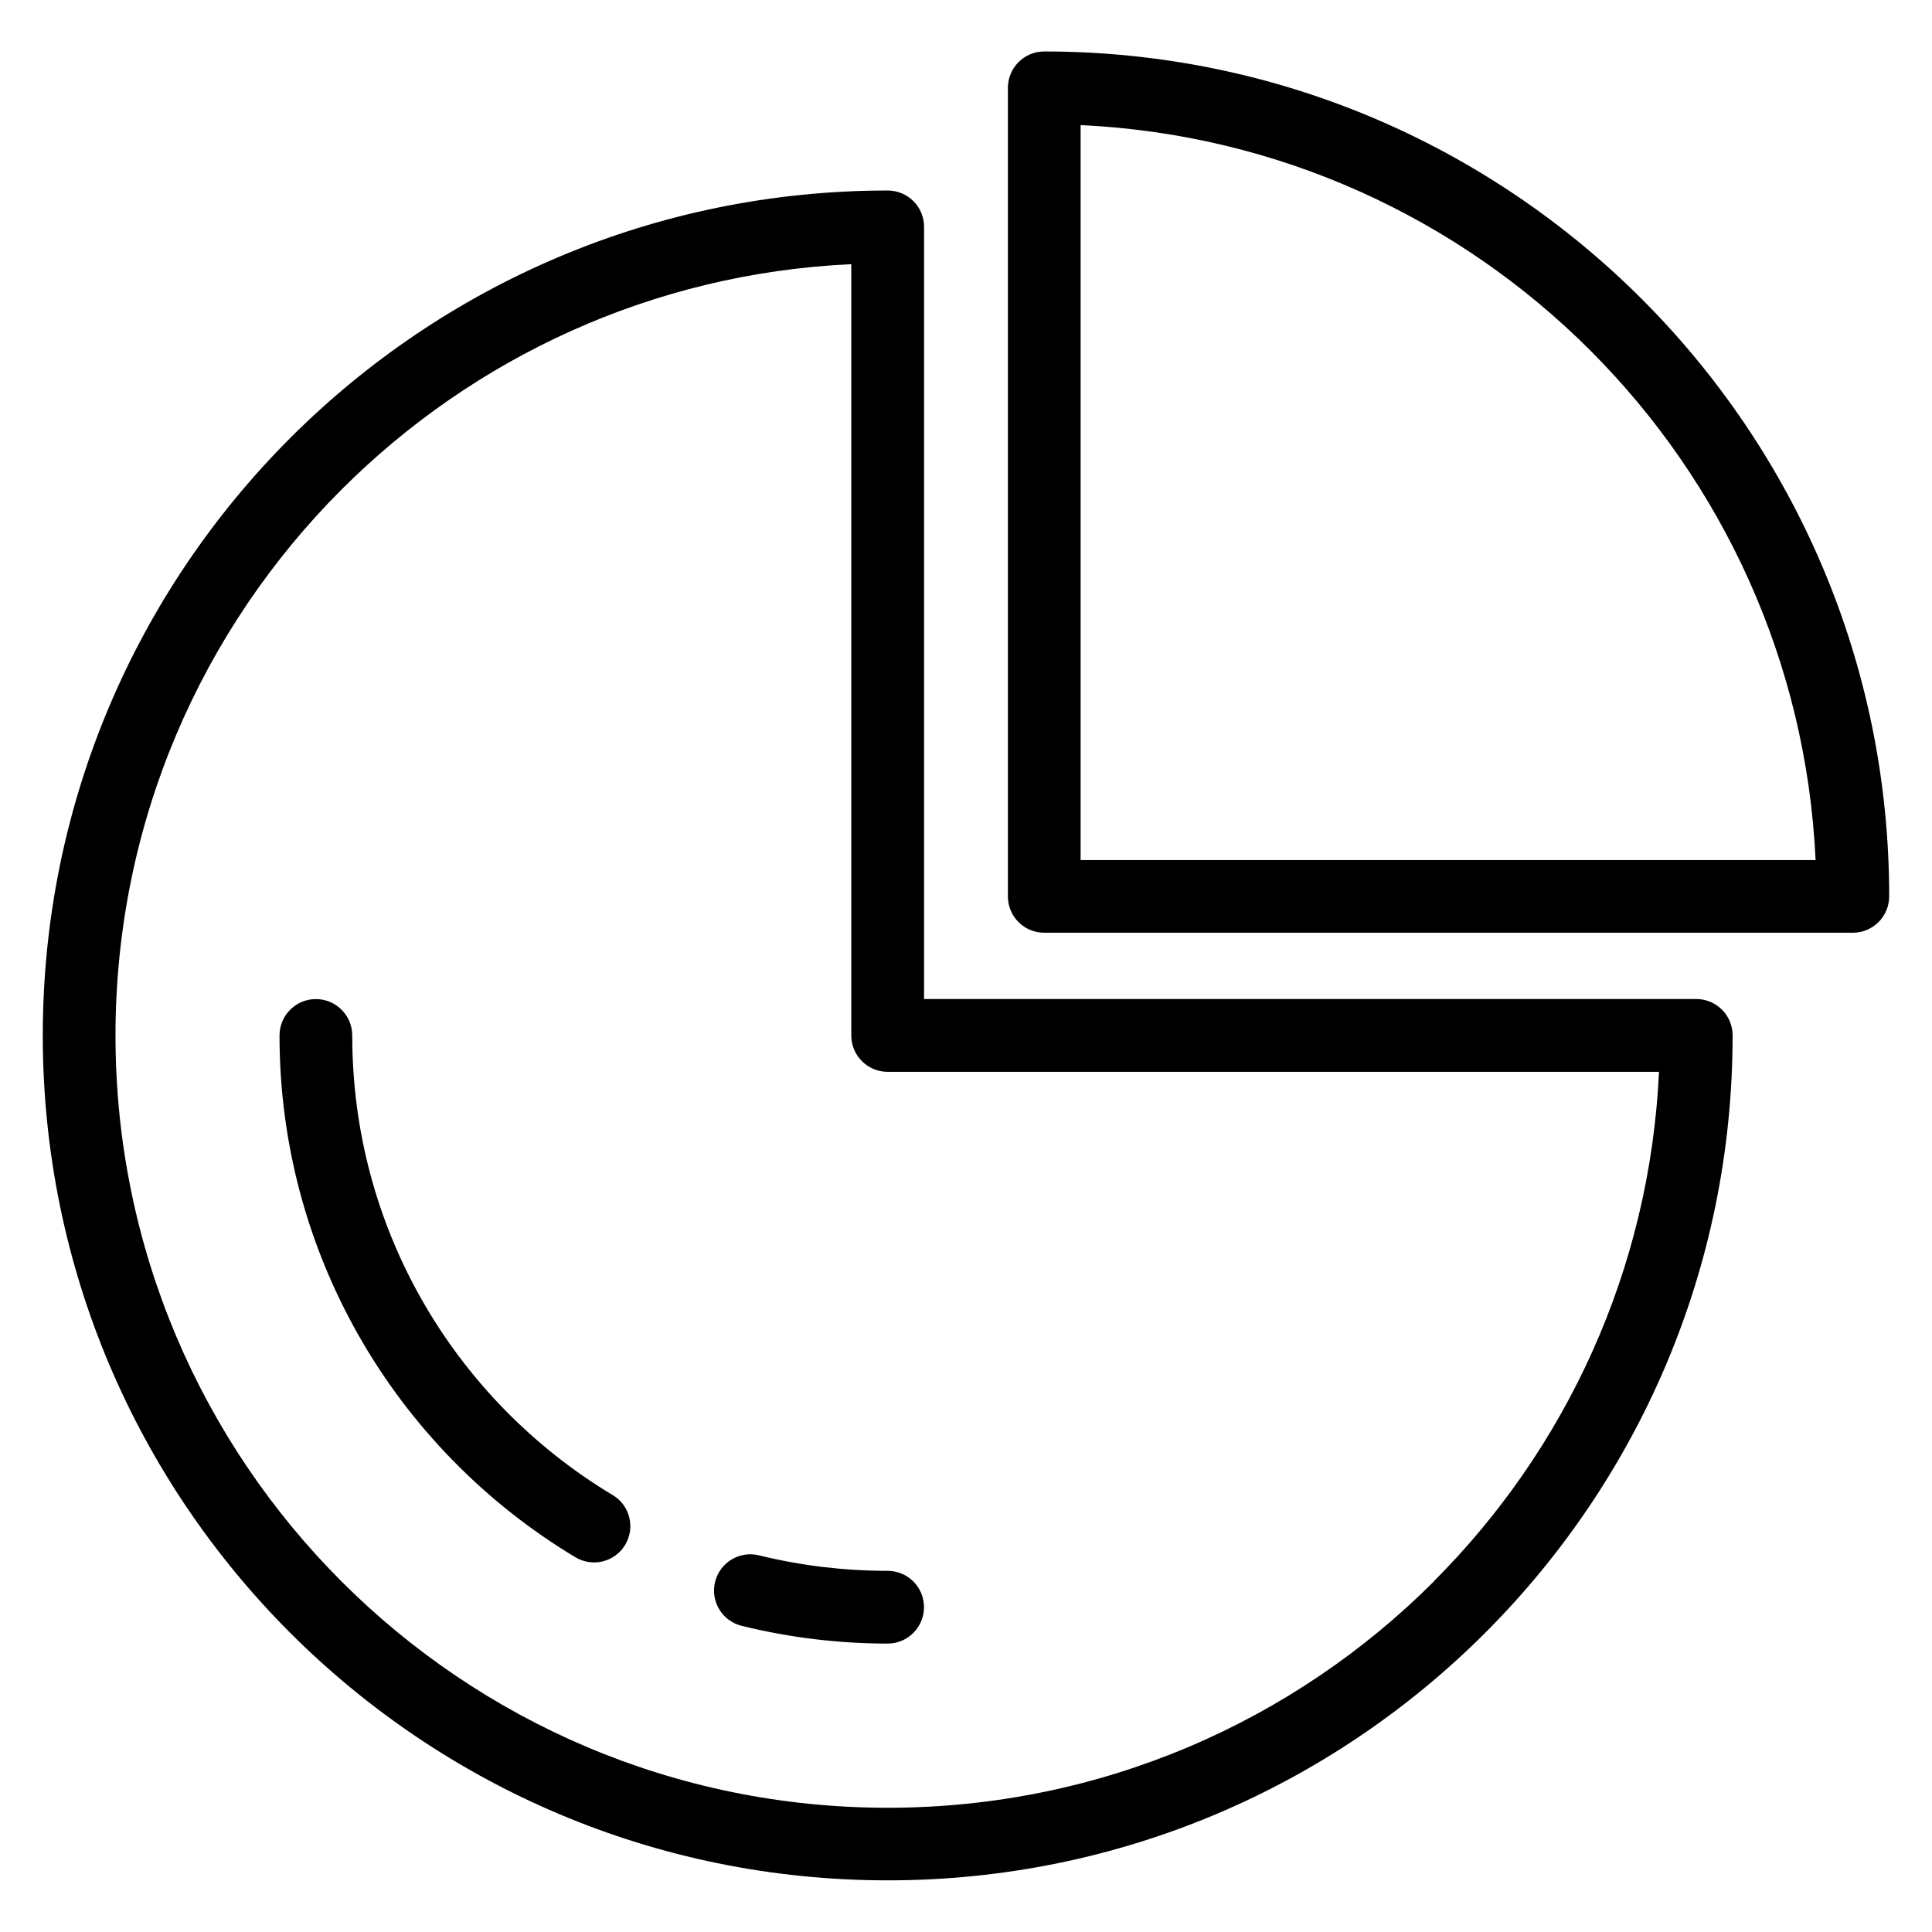 <?xml version="1.0" encoding="UTF-8"?>
<!-- Uploaded to: SVG Find, www.svgrepo.com, Generator: SVG Find Mixer Tools -->
<svg fill="#000000" width="800px" height="800px" version="1.1" viewBox="144 144 512 512" xmlns="http://www.w3.org/2000/svg">
 <path d="m603.16 418.41c0 61.832-25.059 117.8-65.582 158.32-40.523 40.523-96.504 65.582-158.32 65.582-61.832 0-117.8-25.059-158.34-65.582-40.523-40.523-65.582-96.504-65.582-158.32 0-61.832 25.059-117.8 65.582-158.34 40.523-40.523 96.504-65.582 158.34-65.582 5.32 0 9.629 4.309 9.629 9.629v204.63h204.63c5.32 0 9.645 4.309 9.645 9.645zm-223.92 141.88c5.32 0 9.629 4.309 9.629 9.629s-4.309 9.645-9.629 9.645c-6.543 0-13.043-0.406-19.484-1.18-6.469-0.785-12.879-1.965-19.211-3.523-5.152-1.27-8.312-6.469-7.043-11.637 1.27-5.152 6.469-8.312 11.637-7.043 5.441 1.344 11.078 2.371 16.883 3.082 5.594 0.664 11.336 1.027 17.215 1.027zm-72.867-20.086c4.551 2.719 6.031 8.613 3.309 13.18-2.719 4.551-8.613 6.031-13.18 3.309-23.895-14.328-43.785-34.672-57.539-58.93-13.301-23.457-20.887-50.543-20.887-79.352 0-5.32 4.309-9.645 9.629-9.645s9.645 4.309 9.645 9.645c0 25.438 6.664 49.273 18.332 69.859 12.121 21.387 29.641 39.312 50.68 51.934zm124-363.05v194.78h194.78c-2.449-52.672-24.805-100.15-59.703-135.06-34.914-34.914-82.391-57.27-135.06-59.719zm-19.27 204.41v-214.28c0-5.32 4.309-9.645 9.629-9.645 61.832 0 117.8 25.059 158.34 65.582 40.523 40.523 65.582 96.504 65.582 158.32 0 5.32-4.309 9.645-9.645 9.645h-214.28c-5.32 0-9.629-4.309-9.629-9.645zm112.83 181.54c34.914-34.914 57.27-82.391 59.719-135.06h-204.41c-5.32 0-9.645-4.309-9.645-9.629v-204.41c-52.672 2.434-100.15 24.805-135.06 59.703-37.031 37.031-59.93 88.191-59.93 144.71 0 56.512 22.898 107.68 59.93 144.71s88.191 59.945 144.71 59.945c56.512 0 107.68-22.914 144.71-59.945z"/>
</svg>